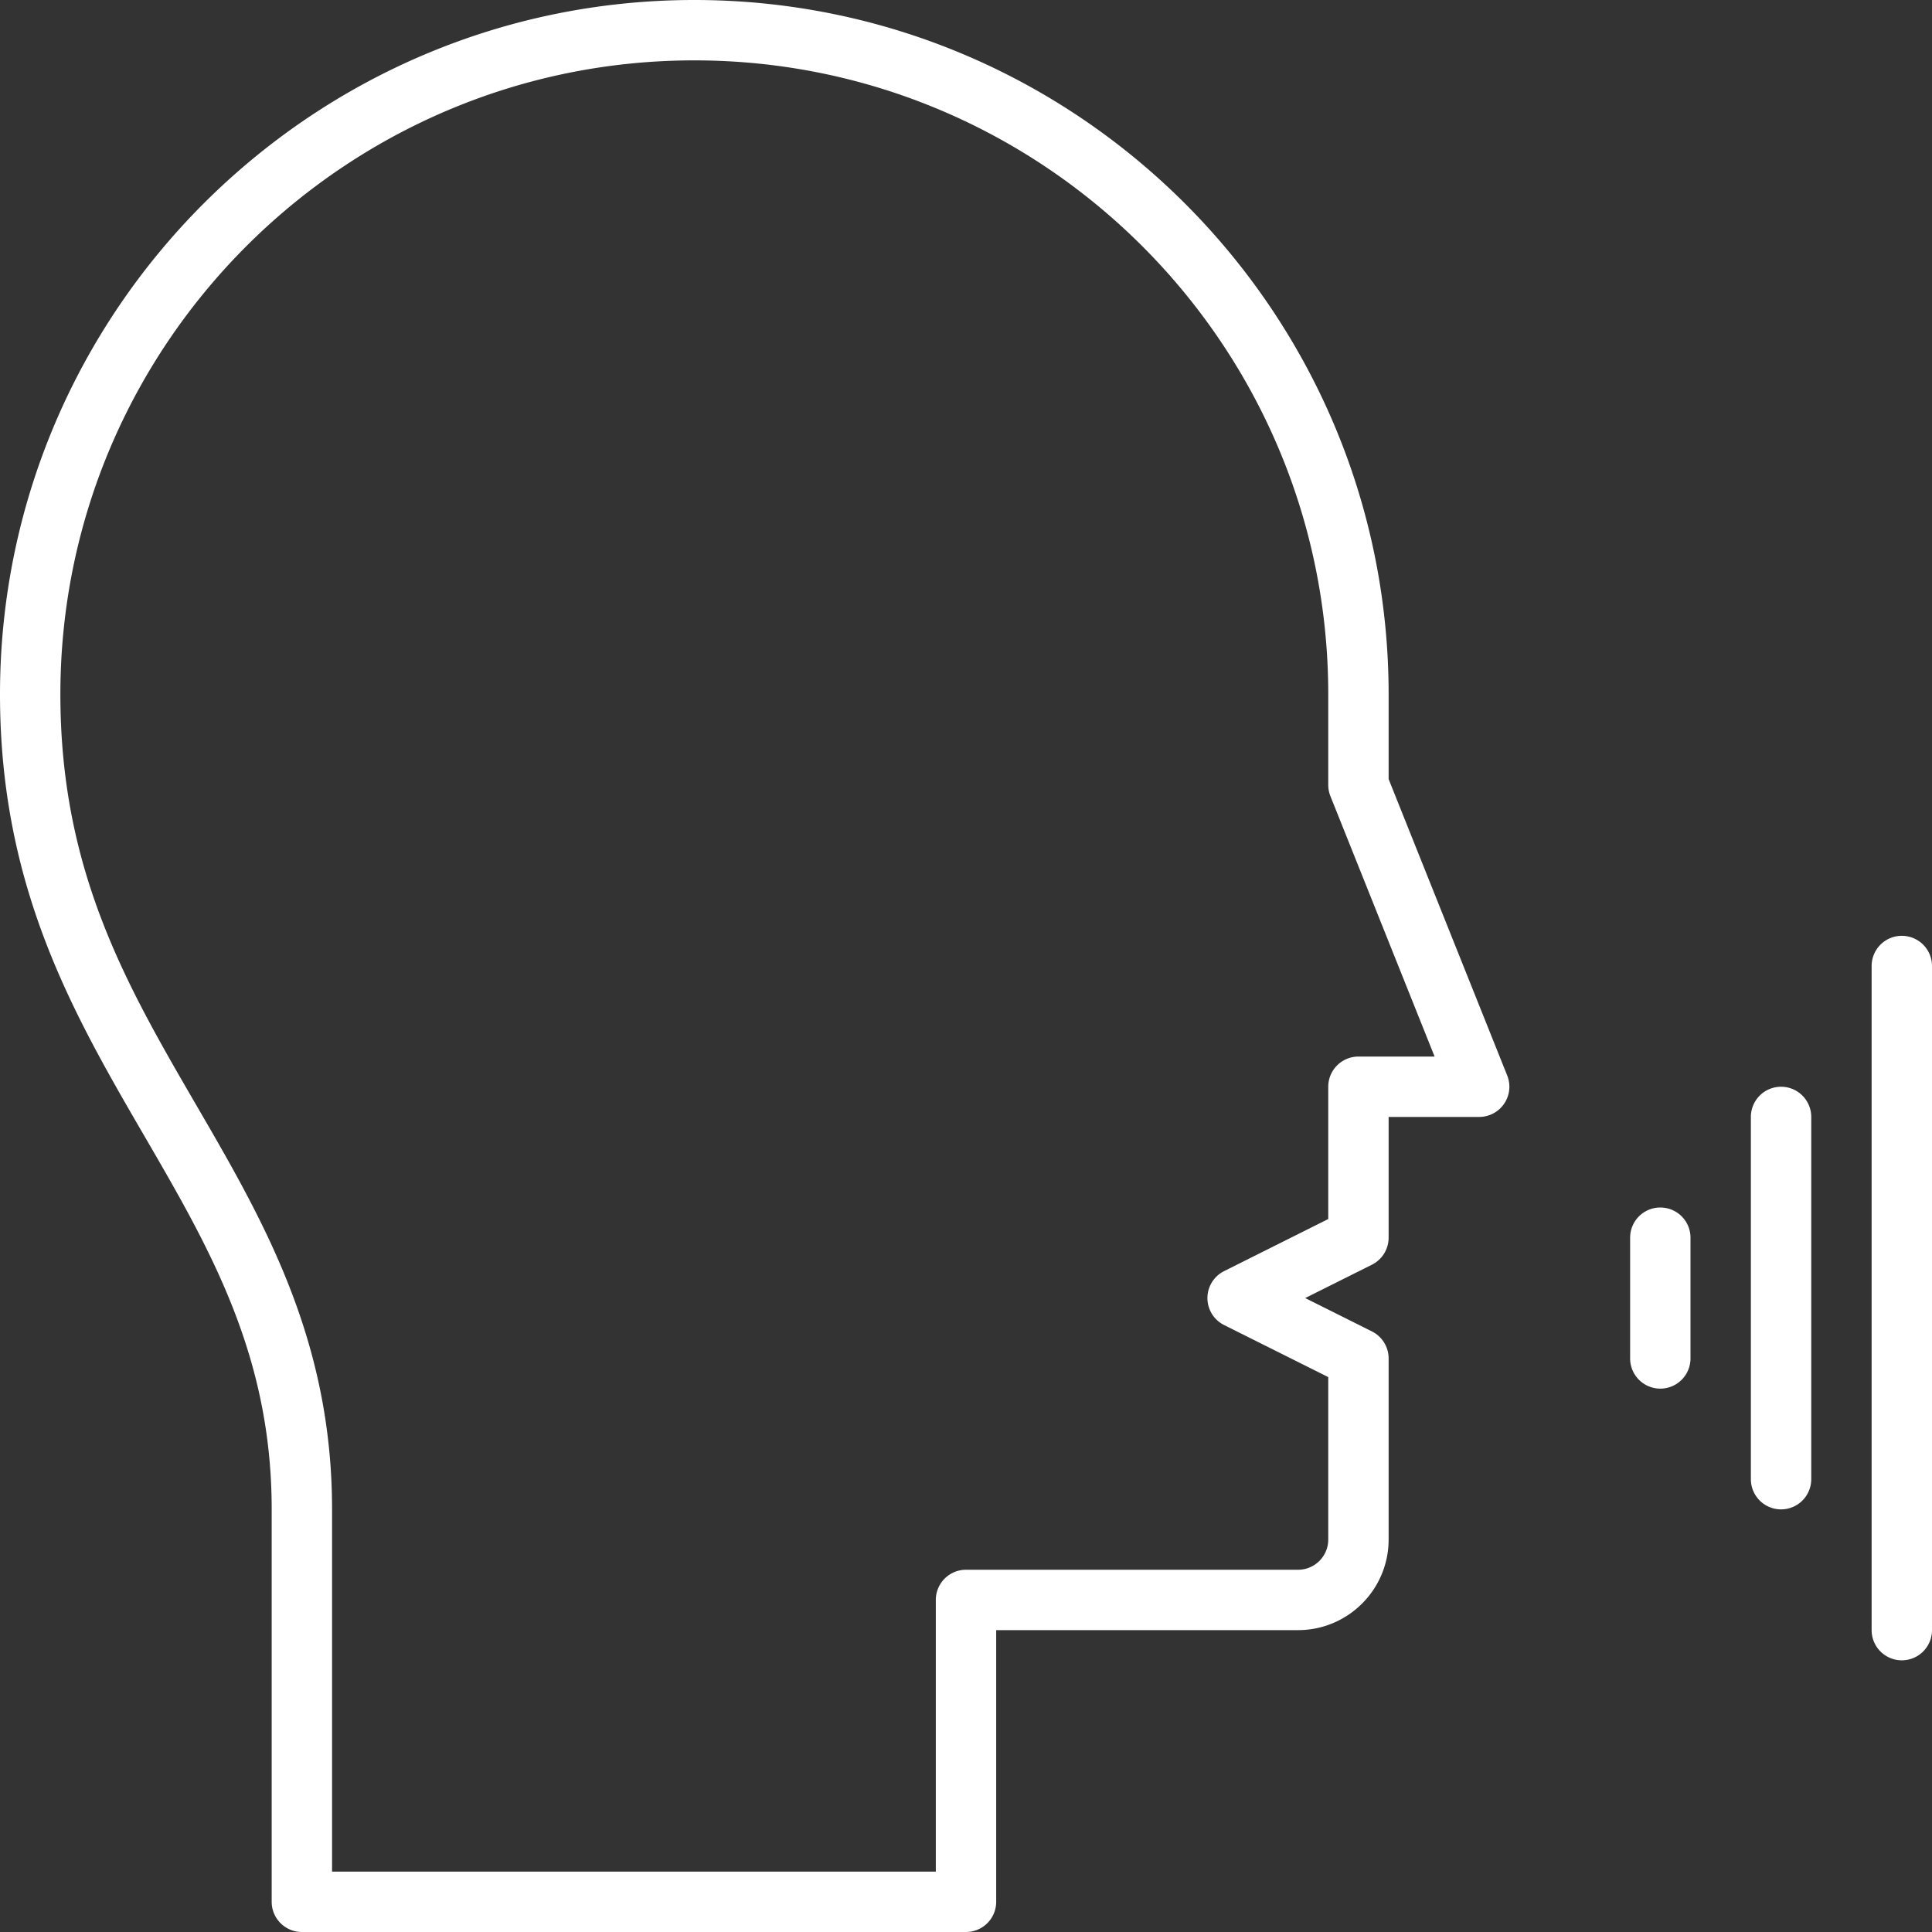 <?xml version="1.0" encoding="UTF-8"?> <svg xmlns="http://www.w3.org/2000/svg" xmlns:xlink="http://www.w3.org/1999/xlink" version="1.1" width="512" height="512" x="0" y="0" viewBox="0 0 64 64" style="enable-background:new 0 0 512 512" xml:space="preserve"><rect x="0" y="0" width="64" height="64" fill="#333333" stroke="none"/><g><path d="M55 40a1 1 0 0 0-1 1v4a1 1 0 1 0 2 0v-4a1 1 0 0 0-1-1zM59 36a1 1 0 0 0-1 1v12a1 1 0 1 0 2 0V37a1 1 0 0 0-1-1zM63 31a1 1 0 0 0-1 1v22a1 1 0 1 0 2 0V32a1 1 0 0 0-1-1zM46 25.808V23C46 10.318 35.683 0 23 0S0 10.318 0 23c0 6.4 2.431 10.584 4.782 14.63C6.951 41.363 9 44.889 9 50v13a1 1 0 0 0 1 1h22a1 1 0 0 0 1-1v-9h10c1.654 0 3-1.346 3-3v-6c0-.379-.214-.725-.553-.895L43.236 43l2.211-1.105c.339-.17.553-.516.553-.895v-4h3a1.001 1.001 0 0 0 .929-1.371zM45 35a1 1 0 0 0-1 1v4.382l-3.447 1.724a.998.998 0 0 0 0 1.789L44 45.618V51c0 .551-.448 1-1 1H32a1 1 0 0 0-1 1v9H11V50c0-5.65-2.282-9.577-4.488-13.375C4.191 32.632 2 28.861 2 23 2 11.42 11.421 2 23 2s21 9.42 21 21v3c0 .127.024.253.071.372L47.523 35z" fill="#ffffff" opacity="1" data-original="#000000"></path></g></svg> 